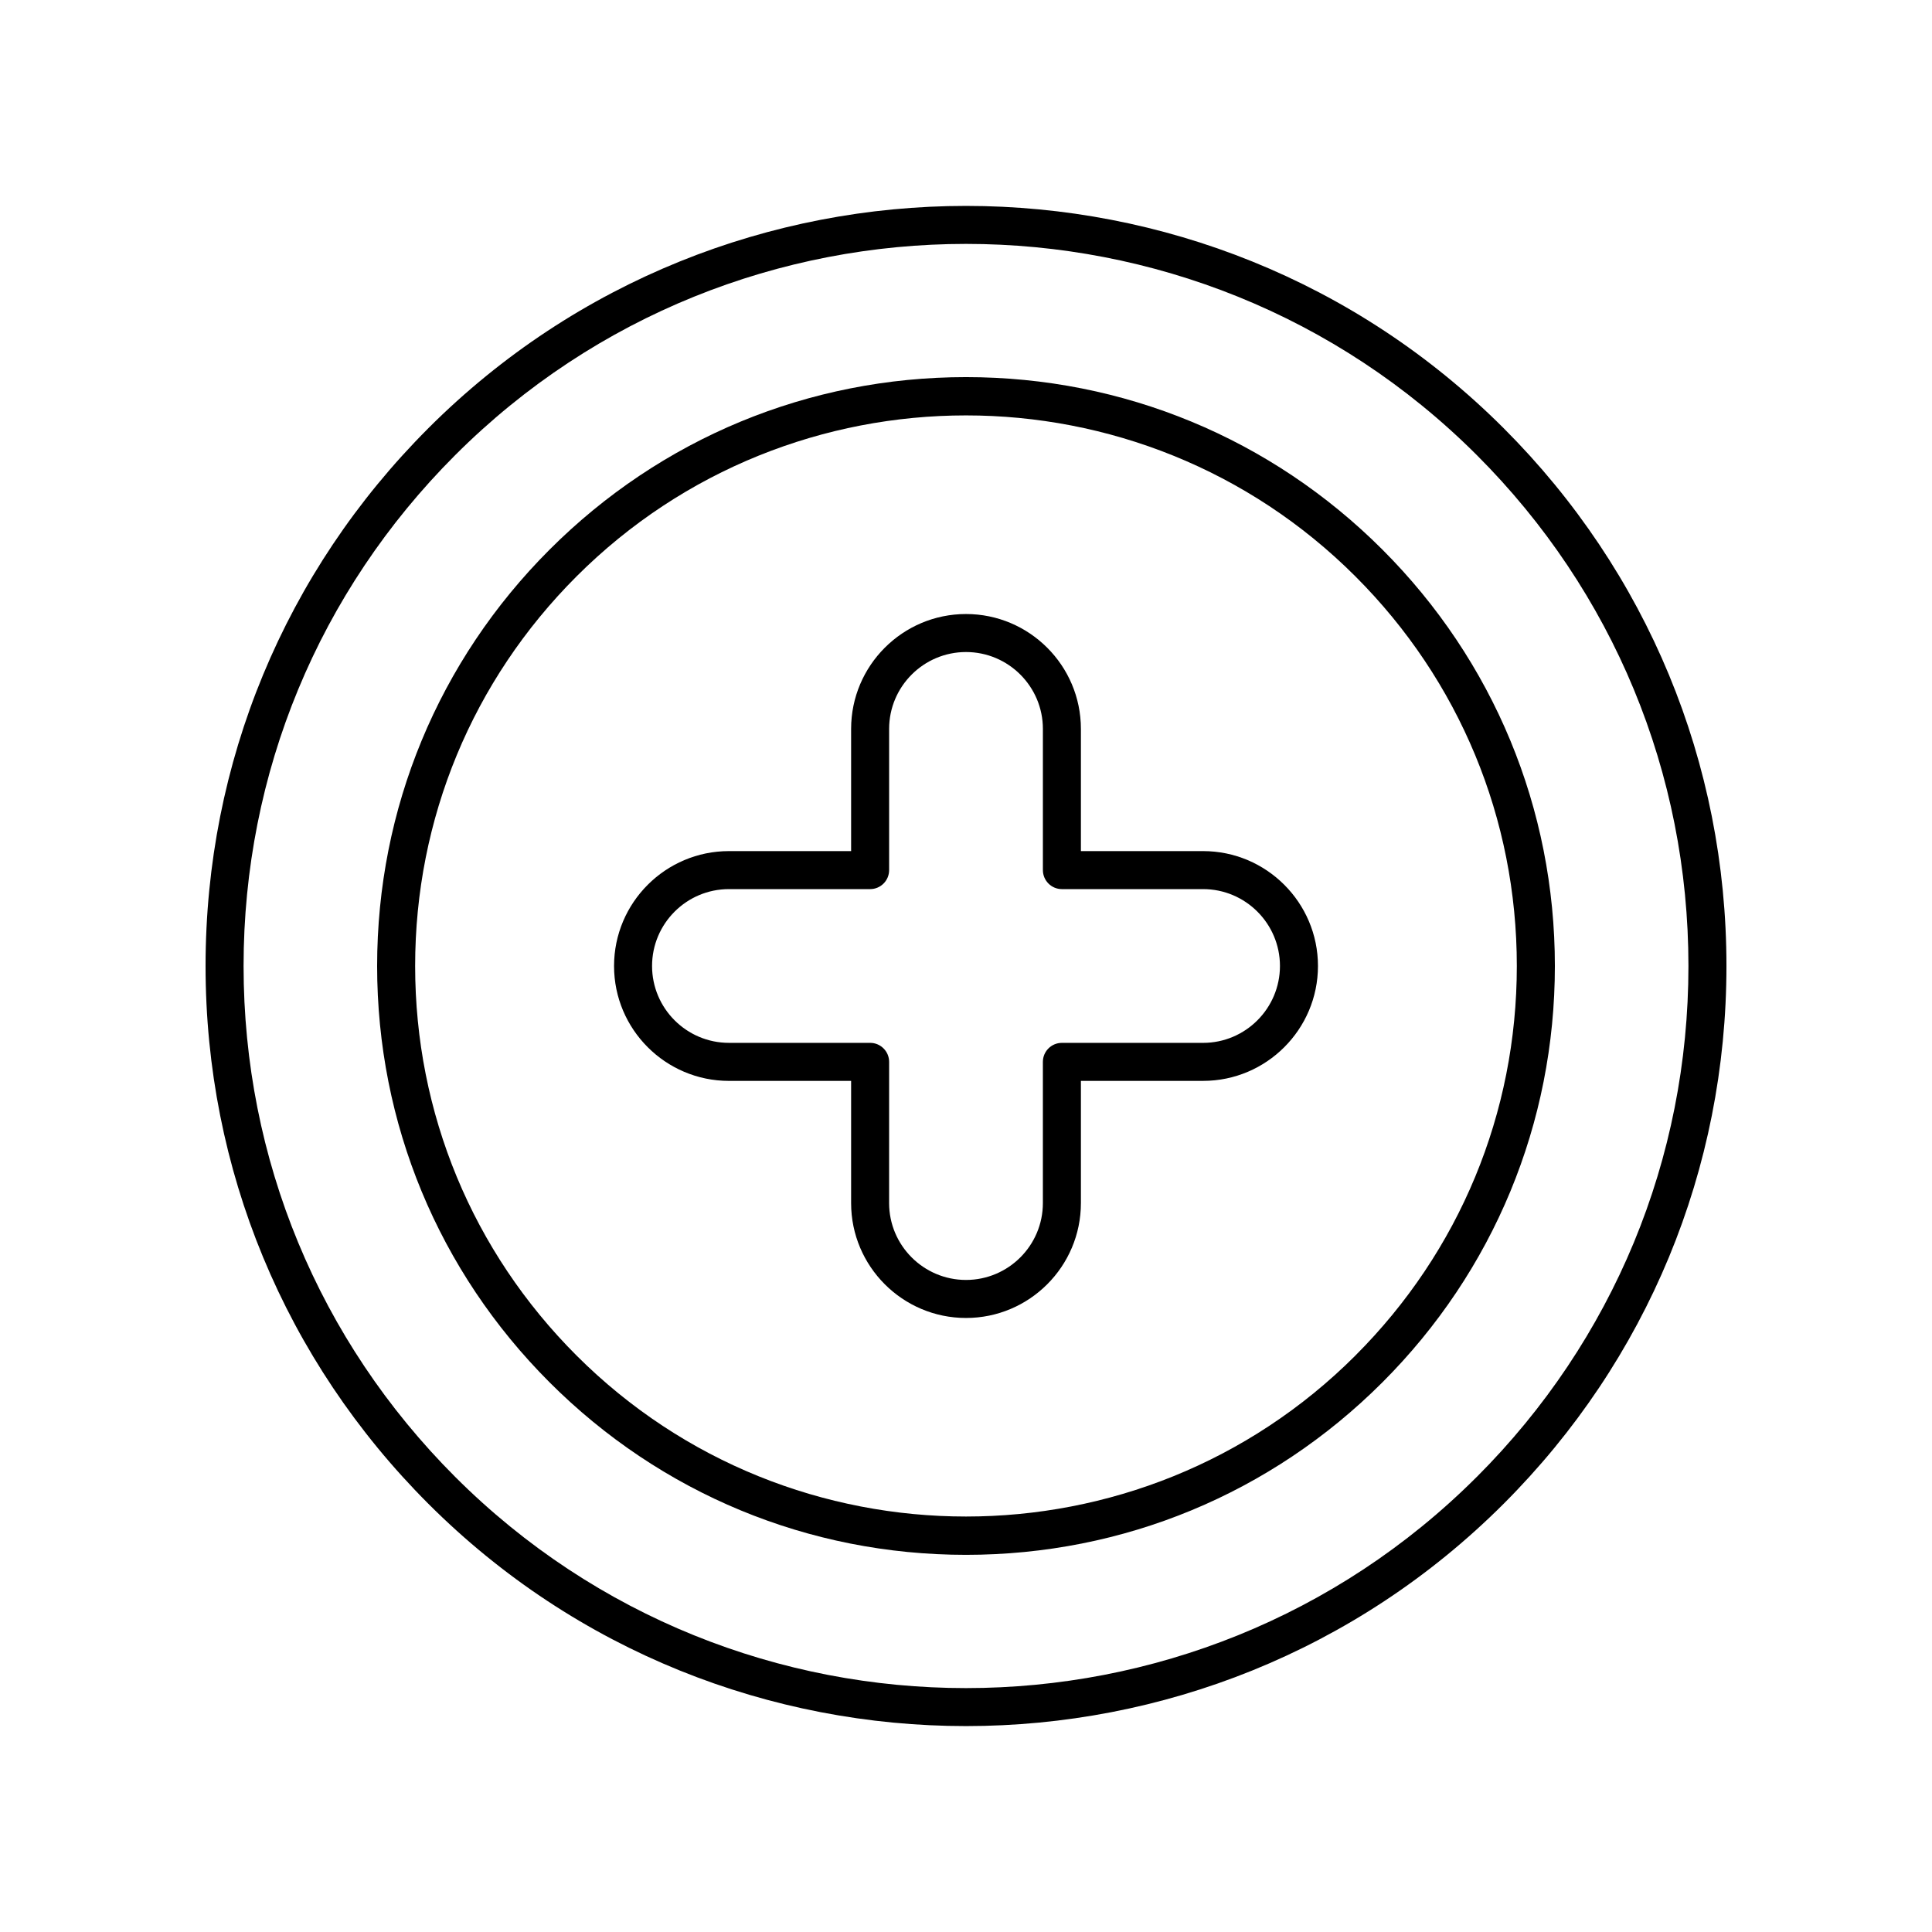 <?xml version="1.0" encoding="UTF-8"?>
<!-- Uploaded to: ICON Repo, www.svgrepo.com, Generator: ICON Repo Mixer Tools -->
<svg fill="#000000" width="800px" height="800px" version="1.1" viewBox="144 144 512 512" xmlns="http://www.w3.org/2000/svg">
 <g>
  <path d="m257.5 257.5c-38.062 38.062-59.023 88.672-59.023 142.5s20.965 104.43 59.027 142.5c39.281 39.285 90.887 58.93 142.5 58.93 51.605 0 103.21-19.645 142.5-58.934 38.059-38.062 59.023-88.668 59.023-142.5s-20.965-104.44-59.027-142.5c-78.57-78.57-206.42-78.57-285 0zm277.87 277.88c-74.645 74.645-196.1 74.645-270.75 0-36.152-36.16-56.07-84.238-56.07-135.38 0-51.137 19.918-99.215 56.074-135.38 37.324-37.324 86.344-55.984 135.38-55.984 49.027 0 98.051 18.66 135.38 55.984 36.156 36.16 56.07 84.234 56.07 135.38 0 51.137-19.914 99.215-56.074 135.38z"/>
  <path d="m400 243.94c-41.684 0-80.871 16.234-110.35 45.711-29.473 29.473-45.707 68.664-45.707 110.35s16.23 80.871 45.707 110.34c29.477 29.473 68.664 45.707 110.35 45.707s80.871-16.234 110.35-45.711c29.477-29.473 45.707-68.66 45.707-110.34s-16.23-80.871-45.707-110.35c-29.48-29.473-68.668-45.707-110.35-45.707zm103.22 259.27c-56.914 56.914-149.53 56.914-206.45 0-27.57-27.57-42.754-64.227-42.754-103.22 0-38.992 15.184-75.648 42.754-103.22 28.461-28.457 65.844-42.684 103.23-42.684s74.766 14.23 103.22 42.688c27.57 27.57 42.754 64.227 42.754 103.22 0 38.988-15.184 75.645-42.758 103.21z"/>
  <path d="m462.83 369.55h-32.379v-32.379c0-16.789-13.656-30.449-30.449-30.449s-30.449 13.656-30.449 30.449v32.379h-32.379c-16.785 0-30.445 13.656-30.445 30.449 0 16.789 13.656 30.449 30.445 30.449h32.379v32.379c0 16.789 13.656 30.449 30.449 30.449s30.449-13.656 30.449-30.449v-32.383h32.379c16.785 0 30.445-13.656 30.445-30.449 0-16.789-13.66-30.445-30.445-30.445zm0 50.82h-37.418c-2.785 0-5.039 2.254-5.039 5.039v37.418c0 11.23-9.141 20.371-20.375 20.371-11.23 0-20.375-9.141-20.375-20.371l0.004-37.422c0-2.781-2.254-5.039-5.039-5.039h-37.418c-11.23 0-20.367-9.141-20.367-20.371 0-11.23 9.137-20.371 20.367-20.371h37.418c2.785 0 5.039-2.254 5.039-5.039v-37.418c0-11.23 9.141-20.371 20.375-20.371 11.23 0 20.375 9.141 20.375 20.371v37.418c0 2.781 2.254 5.039 5.039 5.039h37.418c11.23 0 20.367 9.141 20.367 20.371-0.004 11.234-9.141 20.375-20.371 20.375z"/>
 </g>
</svg>